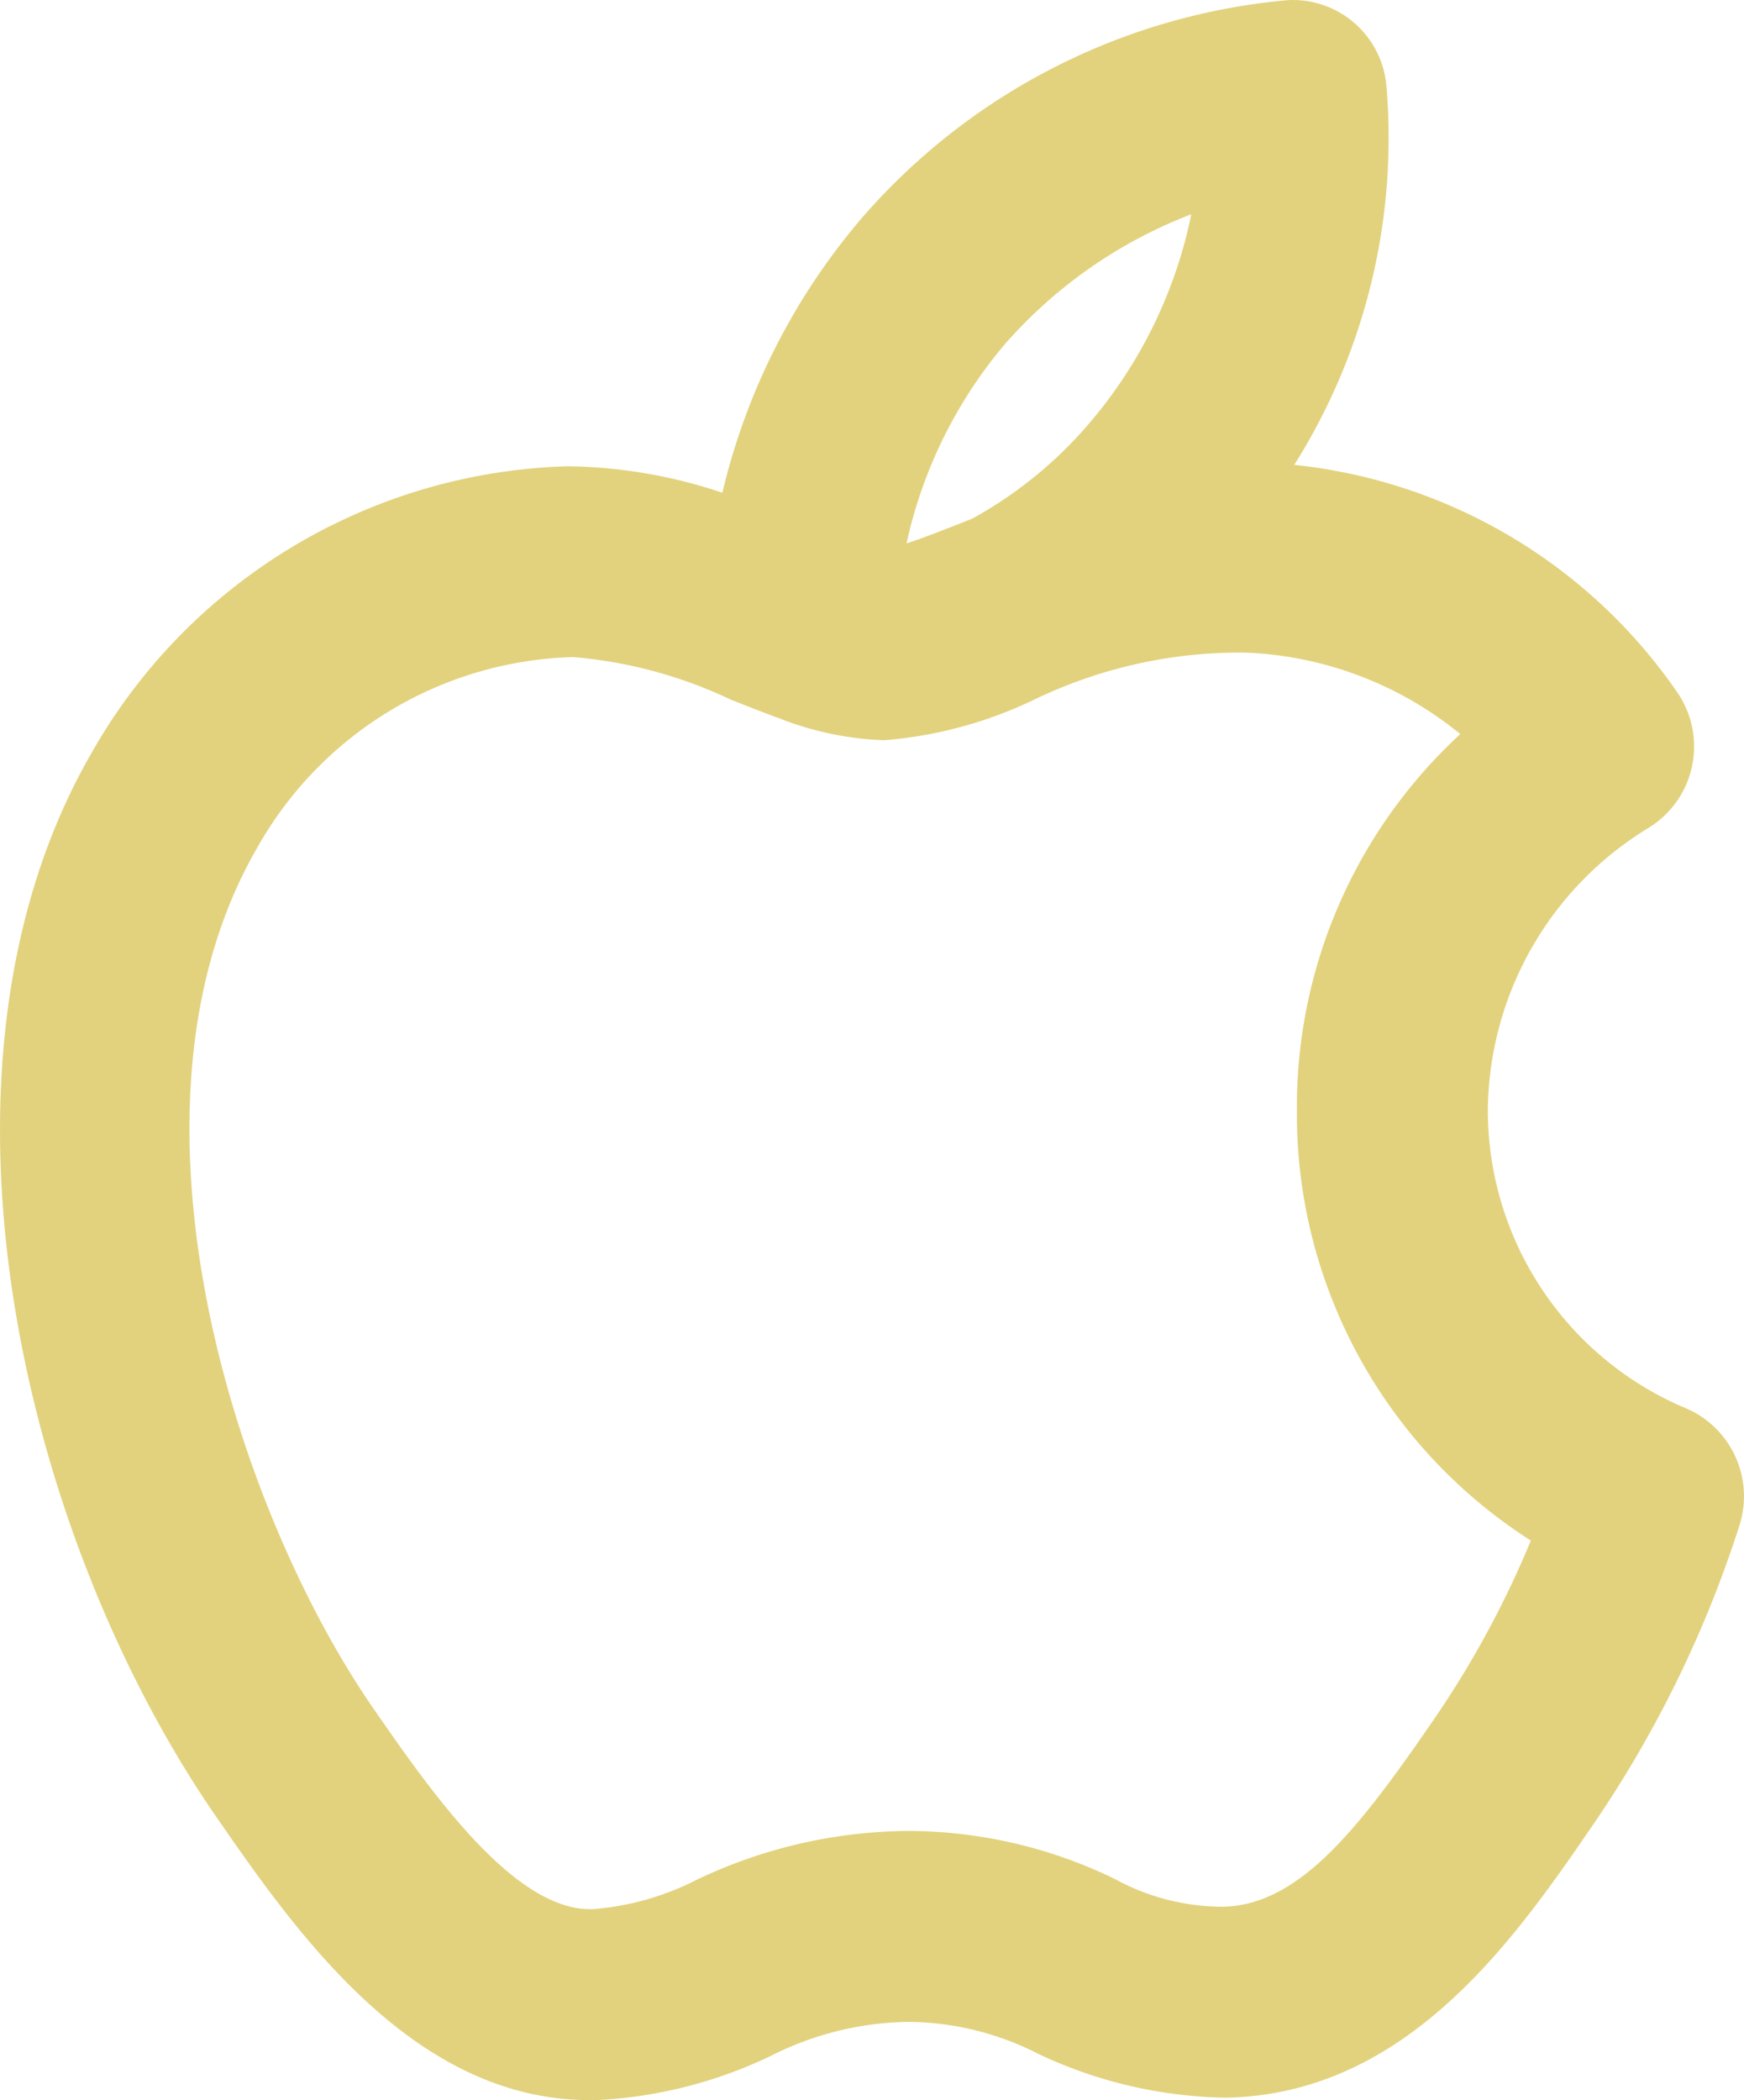 <svg xmlns="http://www.w3.org/2000/svg" width="68.369" height="82.32" viewBox="0 0 68.369 82.32">
  <path id="apple-alt" d="M68.877,56.17a12.672,12.672,0,0,1-7.688-11.7A13.087,13.087,0,0,1,67.5,33.444a3.742,3.742,0,0,0,1.122-5.295A20.857,20.857,0,0,0,53.6,19.222a24.031,24.031,0,0,0,3.61-14.88,3.682,3.682,0,0,0-3.866-3.336,25.037,25.037,0,0,0-16.627,8.46,25.6,25.6,0,0,0-5.536,10.849,19.7,19.7,0,0,0-6.062-1.038A22.172,22.172,0,0,0,6.441,30.531C-.622,42.795,3.7,61.172,11.351,72.233c3.07,4.433,7.676,11.087,14.624,11.087.137,0,.276,0,.415-.007A17.737,17.737,0,0,0,33.1,81.577a12.251,12.251,0,0,1,5.408-1.323,11.393,11.393,0,0,1,5.079,1.264,17.783,17.783,0,0,0,7.341,1.707C58.084,83.09,62.313,76.914,65.4,72.4a45.06,45.06,0,0,0,5.66-11.631,3.754,3.754,0,0,0-2.183-4.6ZM42.38,14.351A18.49,18.49,0,0,1,49.563,9.4a18.169,18.169,0,0,1-3.879,8.05,16.43,16.43,0,0,1-4.73,3.892l-.011,0c-.106.044-.212.084-.318.128-.7.274-1.56.614-2.225.833a18.055,18.055,0,0,1,3.981-7.959ZM59.225,68.177c-3.007,4.392-5.373,7.509-8.436,7.564a8.856,8.856,0,0,1-4.233-1.093,18.6,18.6,0,0,0-8.05-1.878,19.511,19.511,0,0,0-8.339,1.918A10.8,10.8,0,0,1,26.1,75.836h-.111c-3.042,0-6.314-4.725-8.487-7.864-5.436-7.857-10.449-23.511-4.577-33.707A14.657,14.657,0,0,1,25.24,26.76l.126,0a17.8,17.8,0,0,1,6.141,1.663c.491.194.976.387,1.456.566.122.051.248.1.376.139a12.406,12.406,0,0,0,4.18.888,16.6,16.6,0,0,0,5.852-1.575,18.547,18.547,0,0,1,8.317-1.86,14.171,14.171,0,0,1,8.421,3.194,19.871,19.871,0,0,0-6.406,14.763v0a19.833,19.833,0,0,0,9.172,16.85A38.162,38.162,0,0,1,59.225,68.177Z" transform="translate(-2.862 -1)" fill="#e2d27d"/>
</svg>
